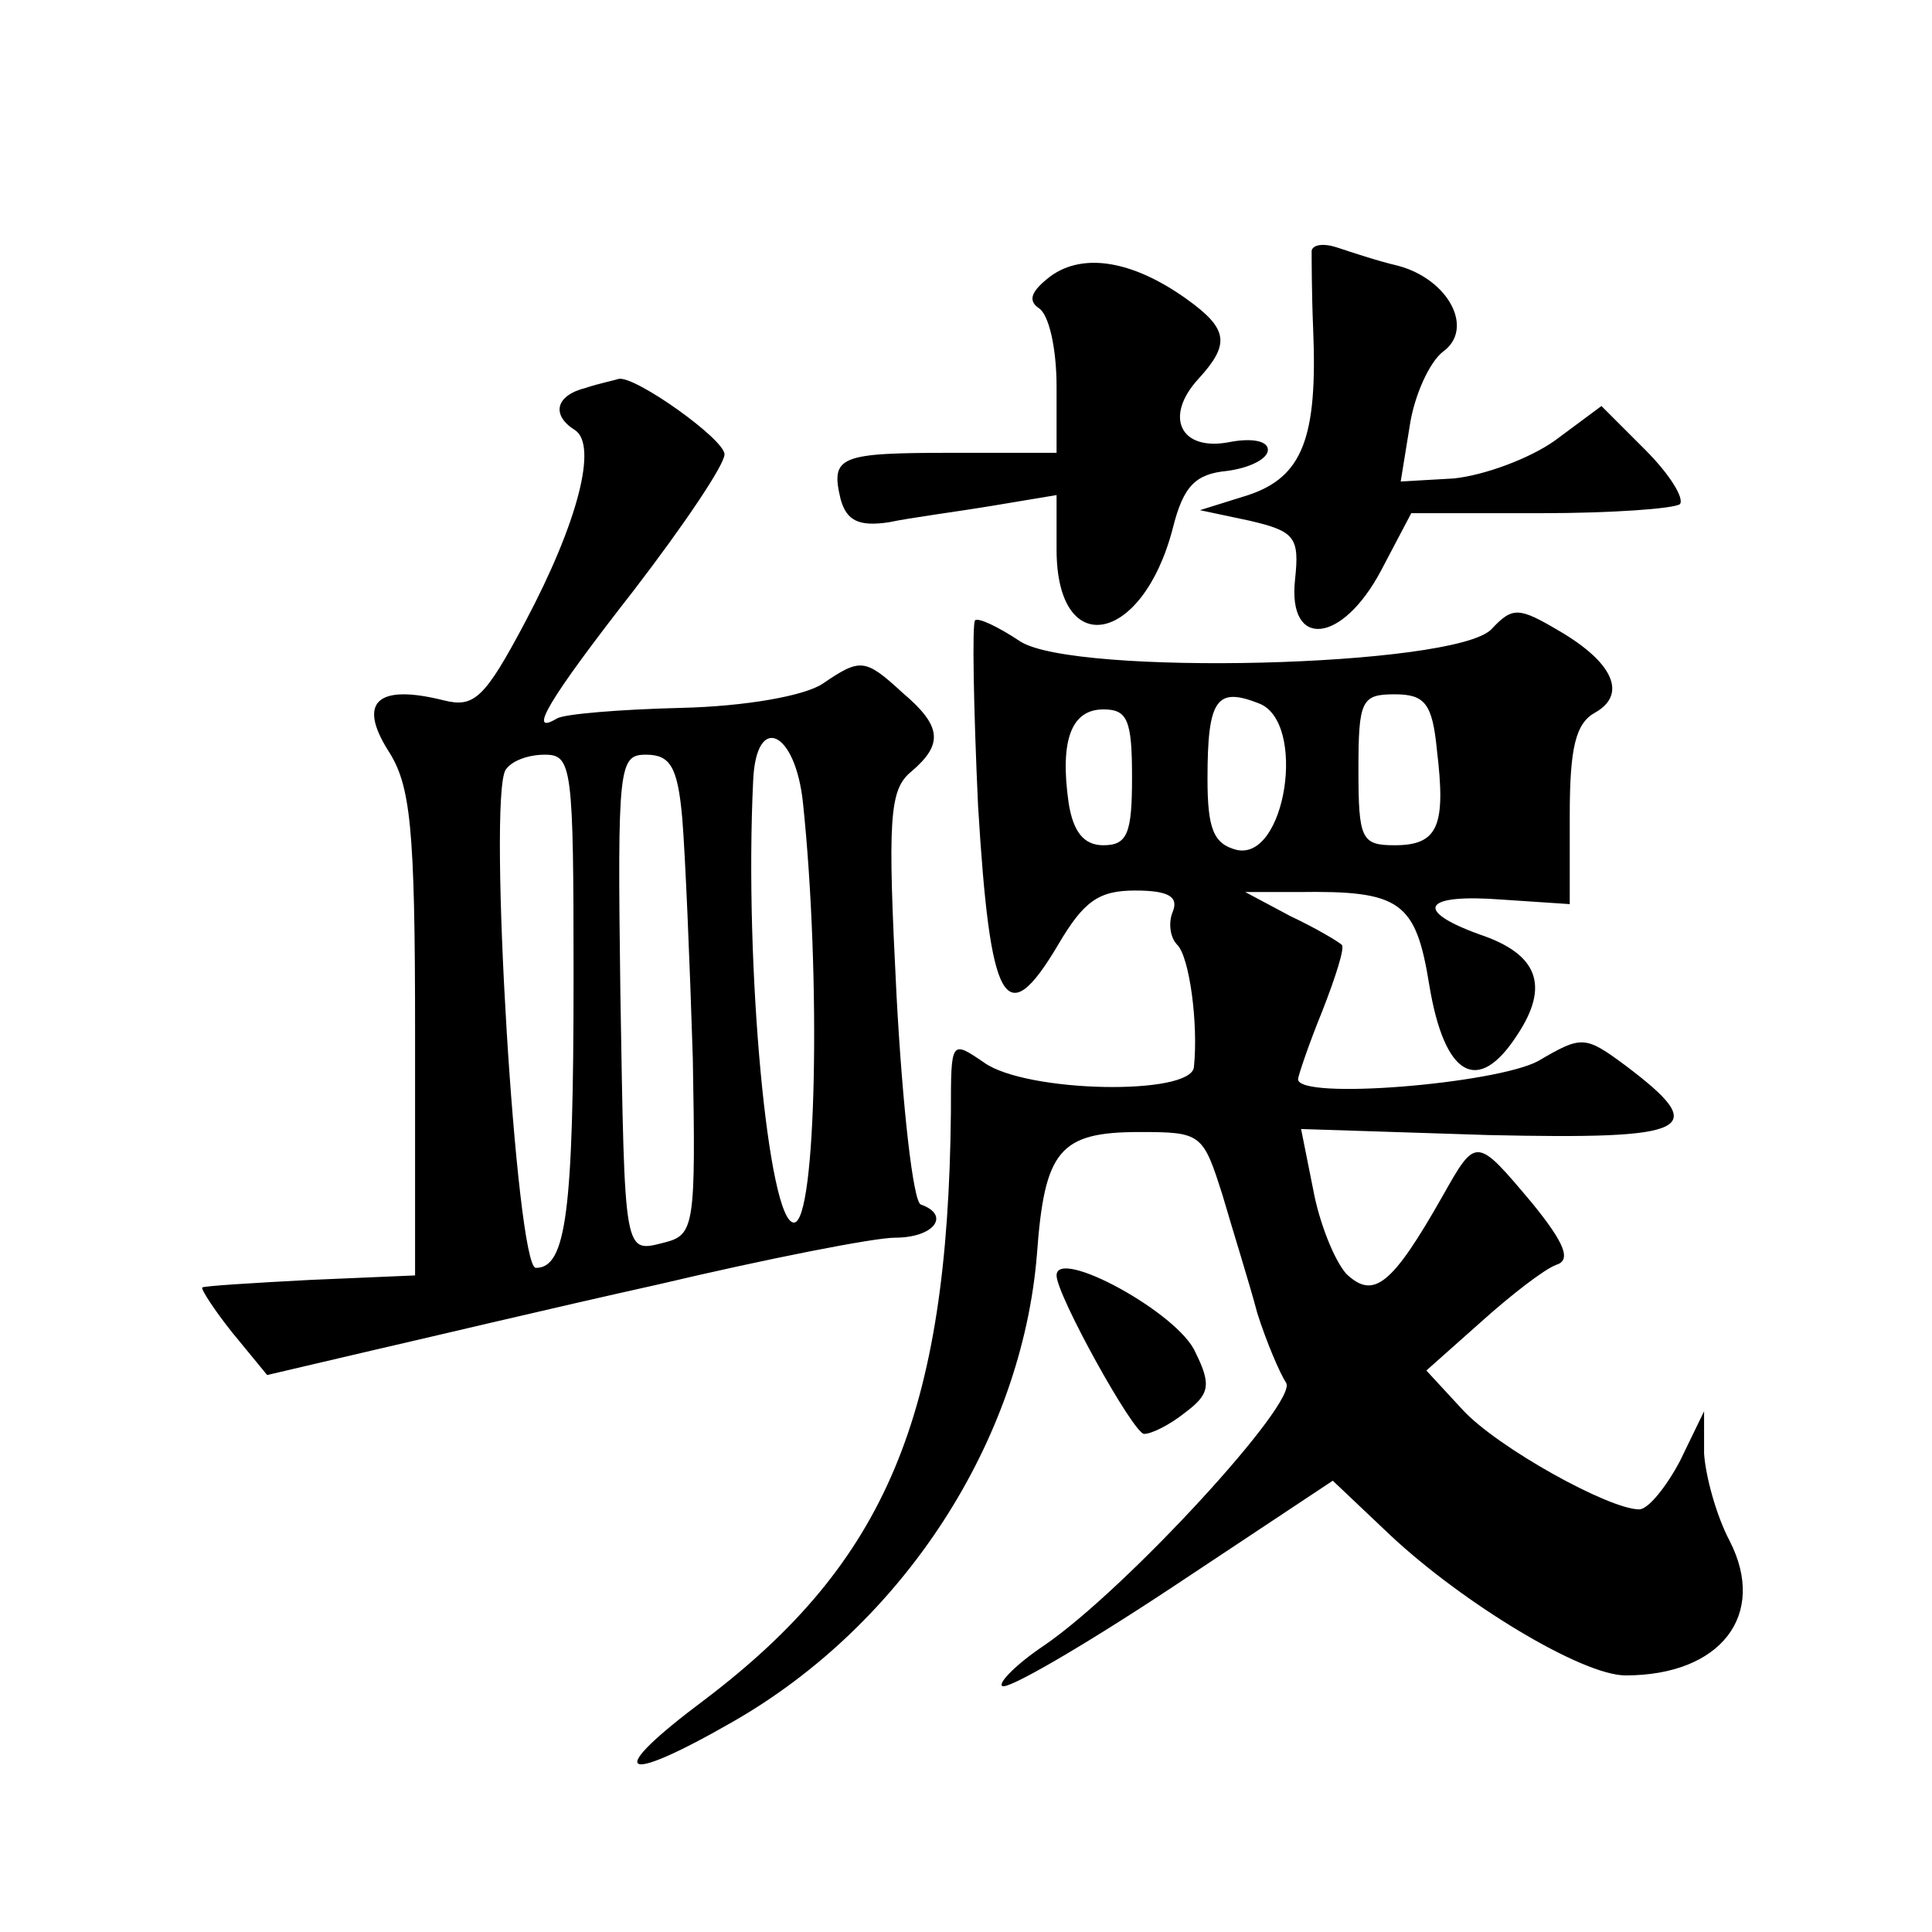<?xml version="1.0" standalone="no"?>
<!DOCTYPE svg PUBLIC "-//W3C//DTD SVG 20010904//EN"
 "http://www.w3.org/TR/2001/REC-SVG-20010904/DTD/svg10.dtd">
<svg version="1.0" xmlns="http://www.w3.org/2000/svg"
 width="128pt" height="128pt" viewBox="0 0 128 128"
 preserveAspectRatio="xMidYMid meet">
<g transform="translate(0,128) scale(0.1,-0.1)"
fill="#0" stroke="none">
<path d="M869 1114 c0 -5 0 -28 1 -52 3 -72 -7 -98 -43 -110 l-32 -10 33 -7 c30
-7 33 -11 30 -39 -5 -46 31 -43 57 6 l20 38 86 0 c47 0 88 3 92 6 3 4 -7 20 -23
36 l-29 29 -31 -23 c-17 -12 -47 -23 -67 -25 l-35 -2 6 37 c3 20 13 42 22 49 21
15 4 48 -30 57 -13 3 -31 9 -40 12 -9 3 -16 2 -17 -2z M696 1097 c-13 -10 -15 -16
-8 -21 7 -4 12 -27 12 -52 l0 -44 -68 0 c-76 0 -82 -2 -75 -31 4 -14 12 -18 32
-15 14 3 45 7 69 11 l42 7 0 -36 c0 -74 57 -63 77 14 7 28 15 36 36 38 15 2 27
8 27 14 0 6 -11 8 -26 5 -32 -6 -43 17 -20 42 21 23 20 33 -8 53 -35 25 -68 31
-90 15z M388 1023 c-20 -5 -23 -18 -7 -28 15 -10 2 -61 -33 -127 -27 -51 -34 -57
-54 -52 -44 11 -57 -1 -37 -33 15 -23 18 -50 18 -187 l0 -161 -70 -3 c-38 -2 -70
-4 -71 -5 -1 -1 8 -15 20 -30 l23 -28 64 15 c35 8 123 29 195 45 72 17 143 31 157
31 26 0 37 15 17 22 -5 2 -12 64 -16 138 -6 118 -5 137 10 149 21 18 20 30 -6 52
-25 23 -28 23 -53 6 -12 -8 -51 -15 -94 -16 -40 -1 -77 -4 -82 -7 -20 -12 -6 12
51 85 33 43 60 83 60 90 0 10 -59 52 -70 50 -3 -1 -13 -3 -22 -6z m144 -275 c12
-114 9 -278 -6 -278 -17 0 -33 170 -27 293 2 45 28 33 33 -15z m-152 -115 c0 -157
-5 -193 -25 -193 -13 0 -32 311 -20 330 4 6 15 10 26 10 18 0 19 -8 19 -147z m72
105 c2 -24 5 -95 7 -159 2 -110 1 -117 -18 -122 -28 -7 -27 -12 -30 166 -2 150
-1 157 17 157 16 0 21 -8 24 -42z M988 863 c-25 -25 -276 -31 -312 -8 -15 10 -28
16 -30 14 -2 -2 -1 -58 2 -123 8 -132 18 -151 53 -92 17 29 27 36 51 36 22 0 29
-4 25 -14 -3 -7 -2 -17 3 -22 8 -8 14 -52 11 -81 -2 -19 -111 -17 -139 3 -22 15
-22 15 -22 -33 -2 -201 -43 -298 -163 -389 -67 -50 -57 -58 18 -15 114 65 192 187
202 310 5 69 15 81 68 81 41 0 42 -1 55 -42 7 -24 18 -59 23 -78 6 -19 15 -40 19
-46 9 -12 -106 -137 -160 -174 -18 -12 -31 -25 -28 -27 3 -3 53 26 112 65 l107
71 38 -36 c48 -45 127 -93 156 -93 63 0 94 40 69 89 -9 17 -16 43 -17 58 l0 28
-16 -33 c-9 -17 -21 -32 -27 -32 -20 0 -94 41 -117 66 l-24 26 36 32 c20 18 42
35 50 38 10 3 6 14 -16 41 -37 44 -37 44 -59 5 -34 -60 -46 -69 -64 -52 -8 9 -18
34 -22 56 l-8 40 124 -4 c135 -3 148 3 91 46 -27 20 -29 20 -58 3 -28 -15 -159
-26 -159 -12 0 2 7 23 16 45 9 23 15 42 13 44 -2 2 -17 11 -34 19 l-30 16 35 0
c68 1 78 -6 87 -62 10 -60 32 -73 58 -33 22 33 14 54 -25 67 -44 16 -37 27 15 23
l45 -3 0 59 c0 45 4 61 17 68 21 12 12 33 -24 54 -27 16 -31 16 -45 1z m-154 -49
c32 -12 18 -105 -15 -97 -15 4 -19 14 -19 47 0 53 6 61 34 50z m118 -31 c6 -50
1 -63 -28 -63 -22 0 -24 4 -24 50 0 46 2 50 24 50 20 0 25 -6 28 -37z m-202 -18
c0 -37 -3 -45 -19 -45 -13 0 -20 9 -23 28 -6 42 2 62 23 62 16 0 19 -7 19 -45z
M700 435 c0 -13 51 -105 58 -105 5 0 17 6 27 14 16 12 18 18 7 40 -11 26 -92 70
-92 51z"/>
</g>
</svg>

